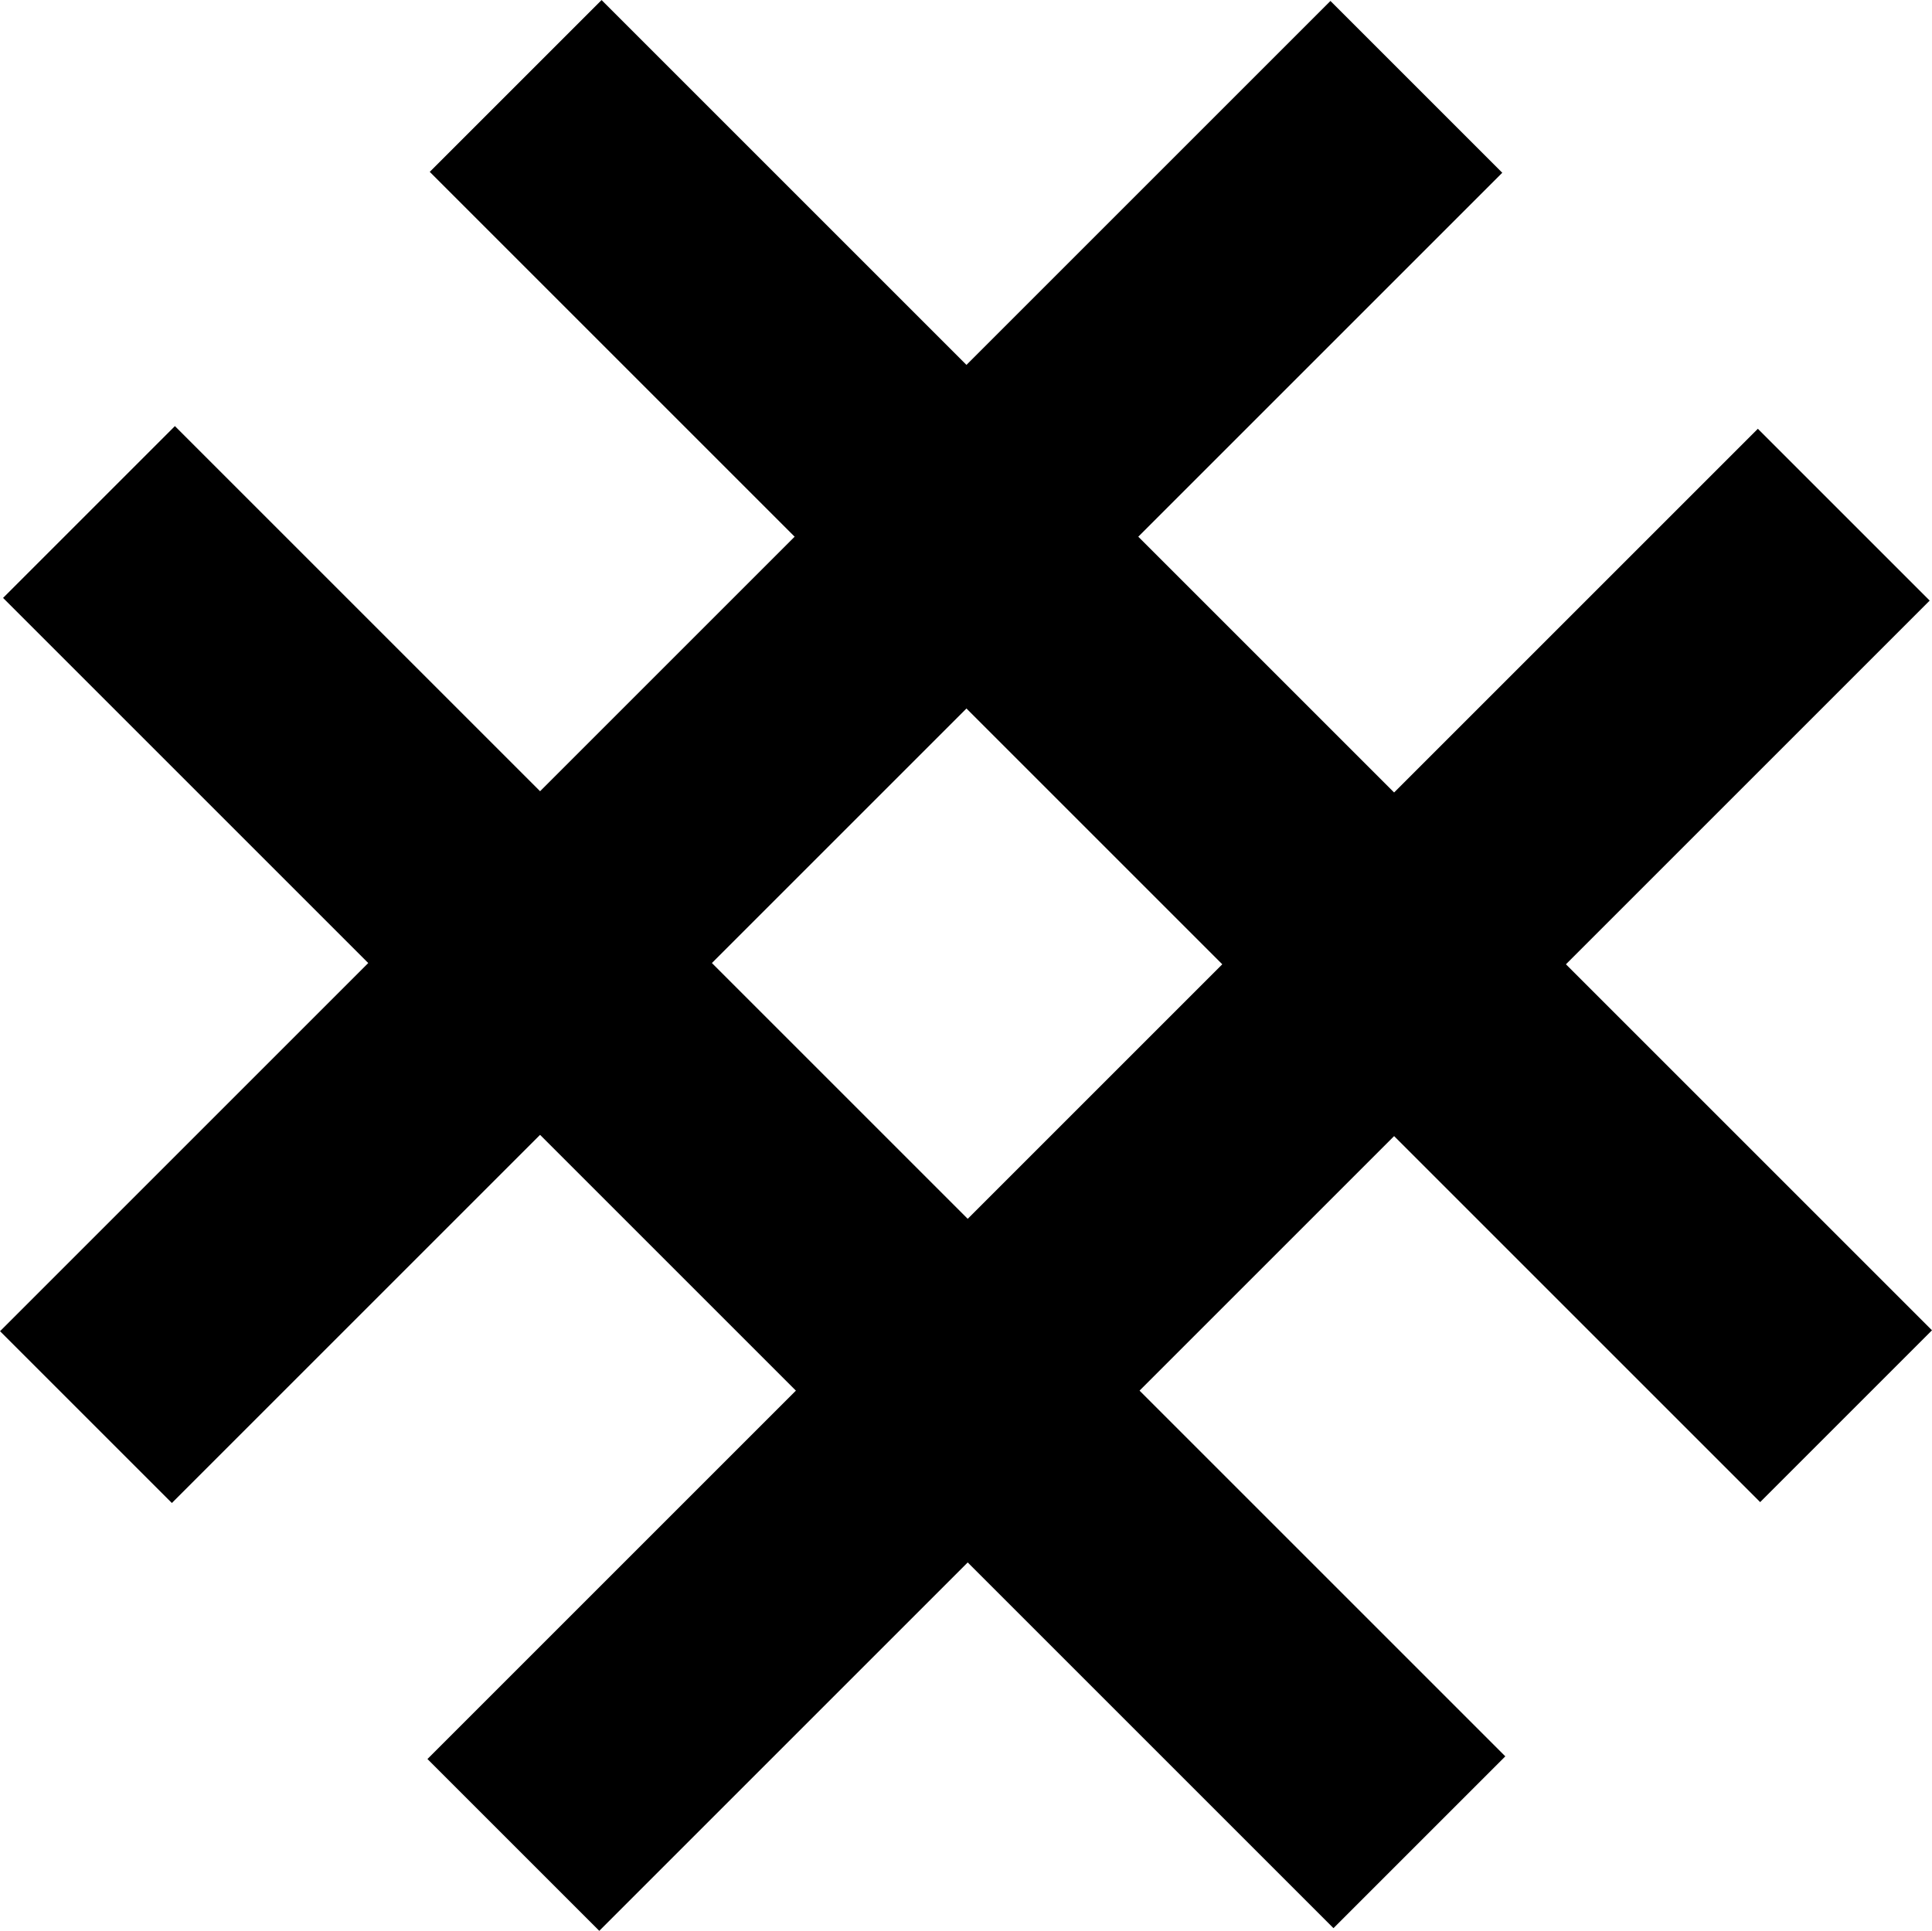 <?xml version="1.0" encoding="UTF-8"?><svg id="Warstwa_1" xmlns="http://www.w3.org/2000/svg" viewBox="0 0 80.3 80.27"><defs><style>.cls-1{stroke-width:0px;}</style></defs><rect class="cls-1" x="44.03" y="-7.88" width="10.1" height="78.2" transform="translate(-7.7 43.85) rotate(-45)"/><rect class="cls-1" x="26.3" y="9.83" width="10.1" height="78.2" transform="translate(-25.42 36.5) rotate(-45)"/><rect class="cls-1" x="9.89" y="44" width="78.2" height="10.1" transform="translate(-20.34 49) rotate(-45)"/><rect class="cls-1" x="-7.88" y="26.21" width="78.2" height="10.1" transform="translate(-12.96 31.23) rotate(-45)"/></svg>